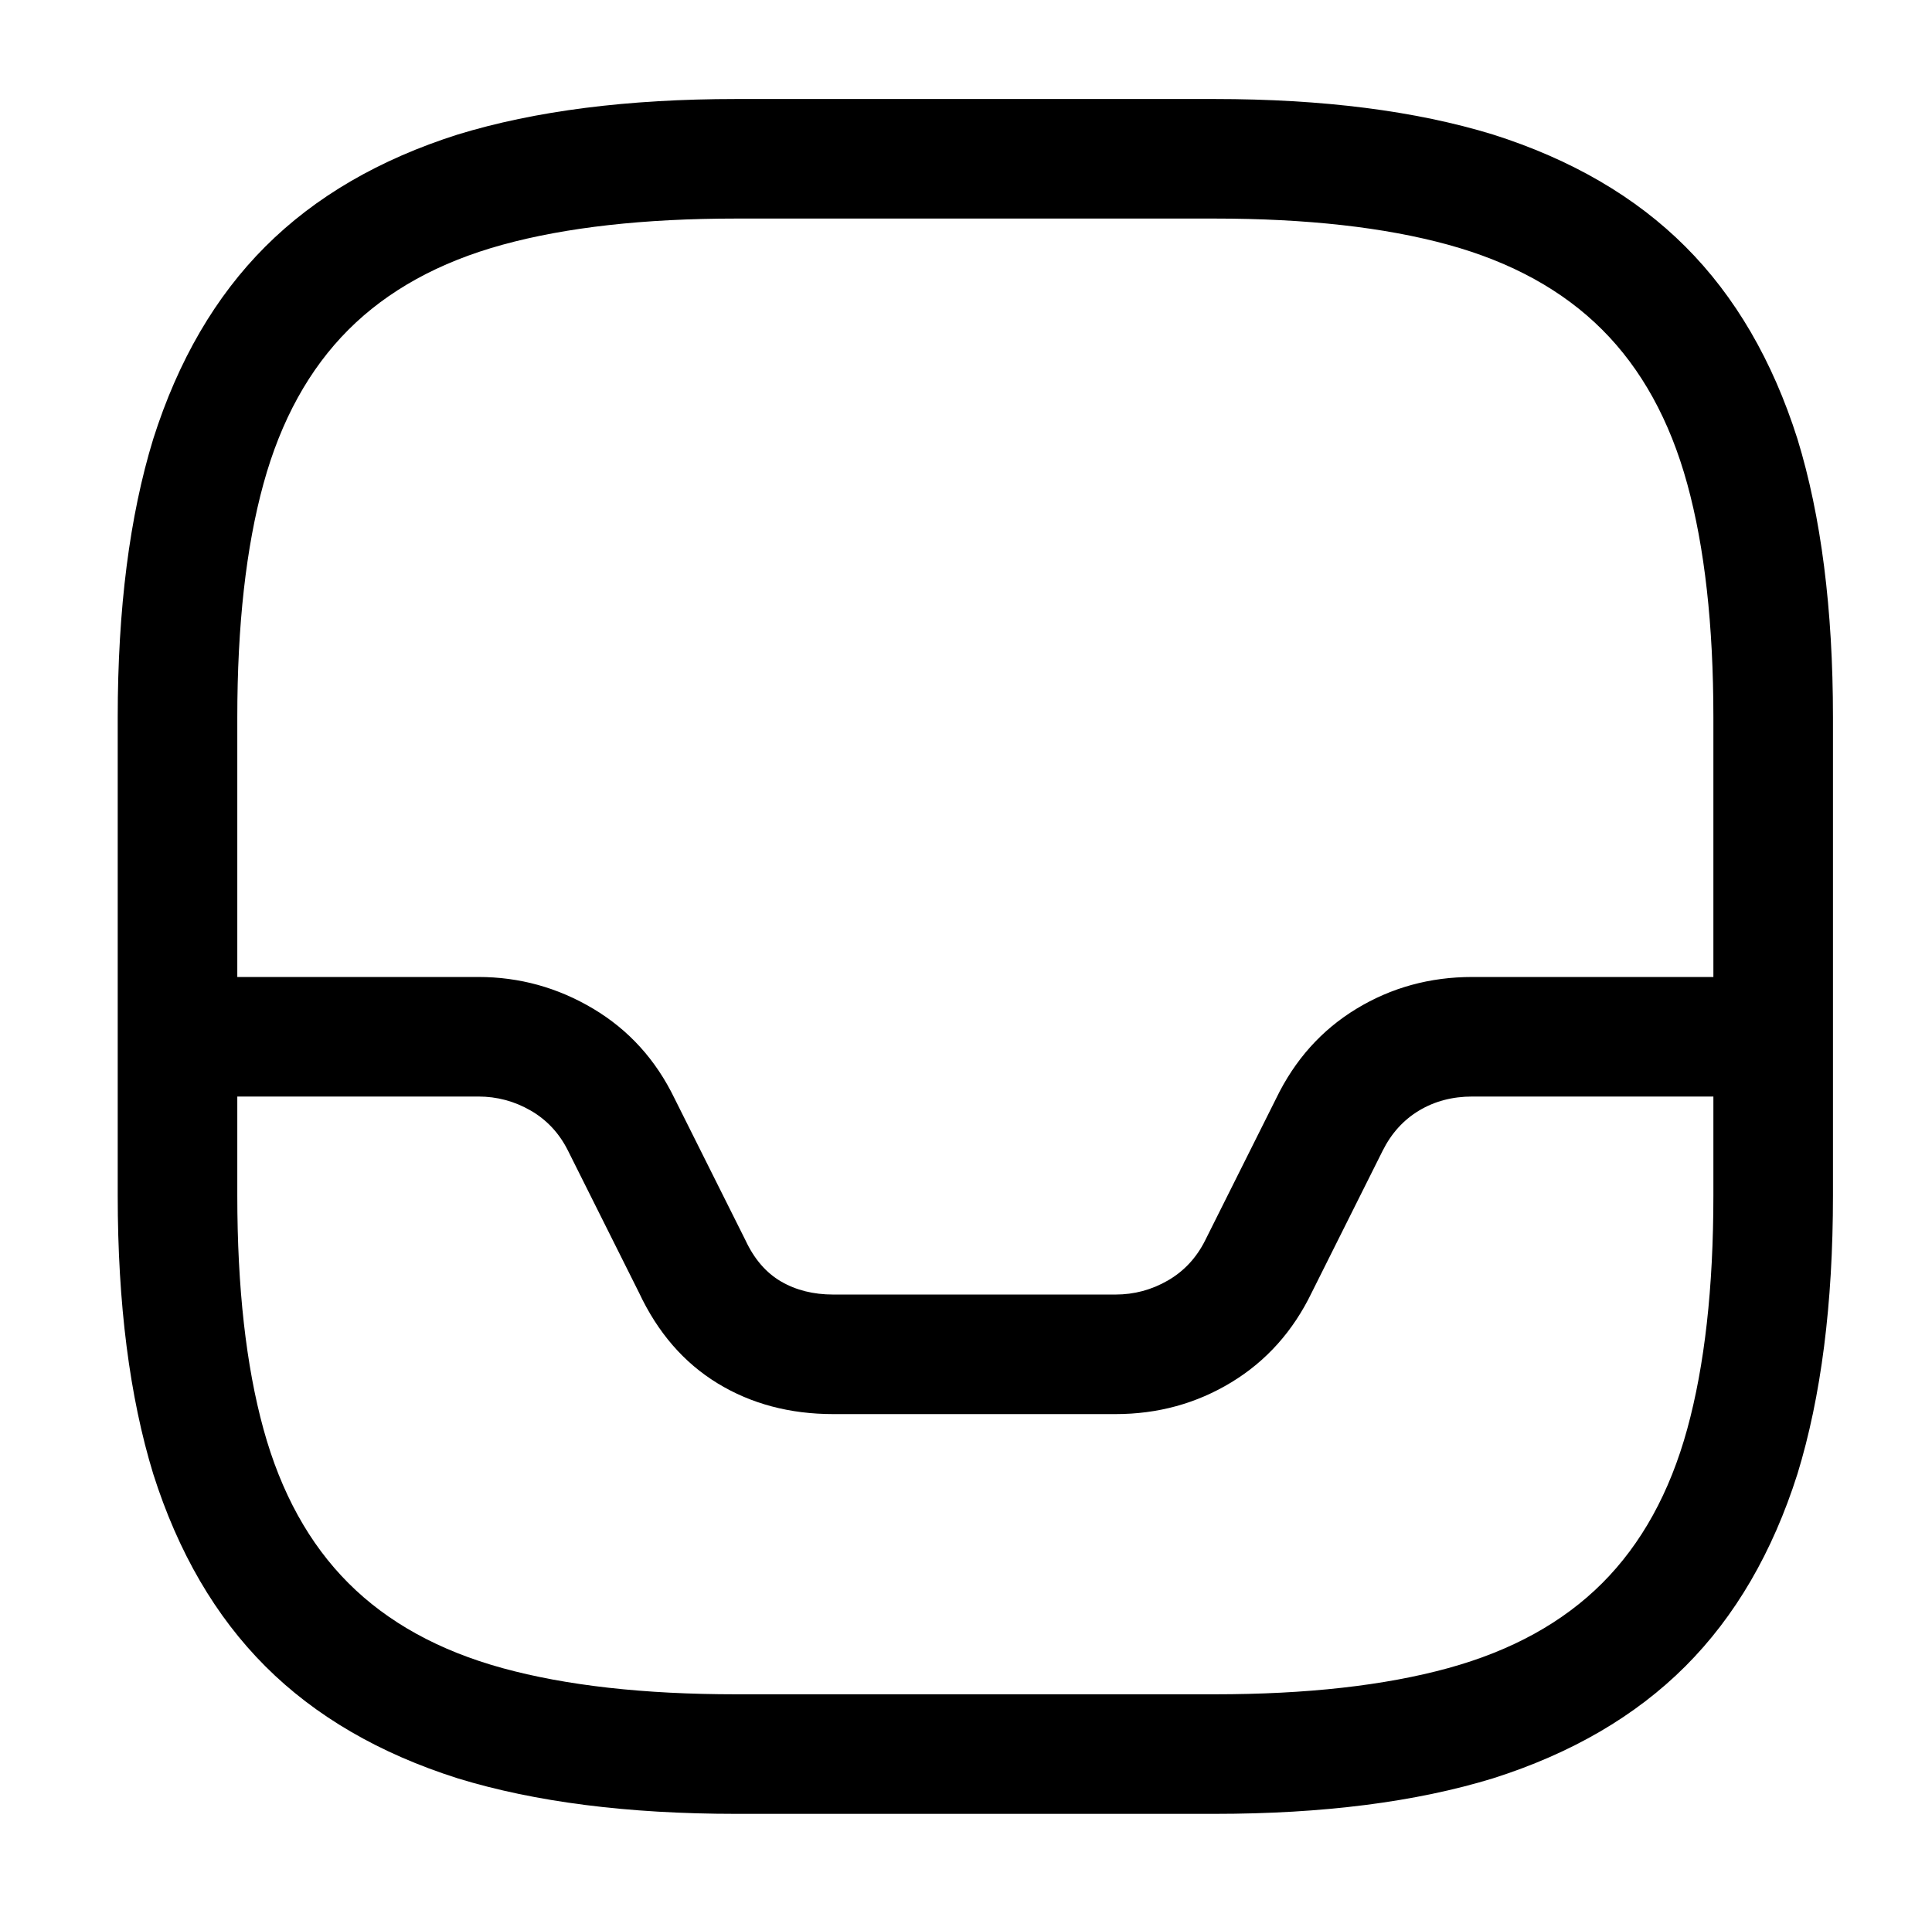 <?xml version="1.0" standalone="no"?>
<!DOCTYPE svg PUBLIC "-//W3C//DTD SVG 1.1//EN" "http://www.w3.org/Graphics/SVG/1.1/DTD/svg11.dtd" >
<svg xmlns="http://www.w3.org/2000/svg" xmlns:xlink="http://www.w3.org/1999/xlink" version="1.1" viewBox="-10 0 1034 1024">
   <path fill="currentColor"
d="M640 971h-256q-87 0 -149 -19q-63 -20 -103 -60t-60 -103q-19 -62 -19 -149v-256q0 -87 19 -149q20 -63 60 -103t103 -60q62 -19 149 -19h256q87 0 149 19q63 20 103 60t60 103q19 62 19 149v256q0 87 -19 149q-20 63 -60 103t-103 60q-62 19 -149 19v0zM384 117
q-74 0 -125 14t-82.5 45.5t-45.5 82.5t-14 125v256q0 74 14 125t45.5 82.5t82.5 45.5t125 14h256q74 0 125 -14t82.5 -45.5t45.5 -82.5t14 -125v-256q0 -74 -14 -125t-45.5 -82.5t-82.5 -45.5t-125 -14h-256v0zM587 757h-151q-35 0 -62 -16.5t-42 -48.5l-38 -76
q-7 -14 -20 -21.5t-28 -7.5h-161q-13 0 -22.5 -9.5t-9.5 -22.5t9.5 -22.5t22.5 -9.5h161q33 0 61.5 17t43.5 48l38 76q7 15 19 22t28 7h151q15 0 28 -7.5t20 -21.5l38 -76q15 -31 43 -48t62 -17h159q14 0 23 9.5t9 22.5t-9 22.5t-23 9.5h-159q-16 0 -28.5 7.5t-19.5 21.5
l-38 76q-15 31 -43 48t-62 17v0z" />
</svg>
